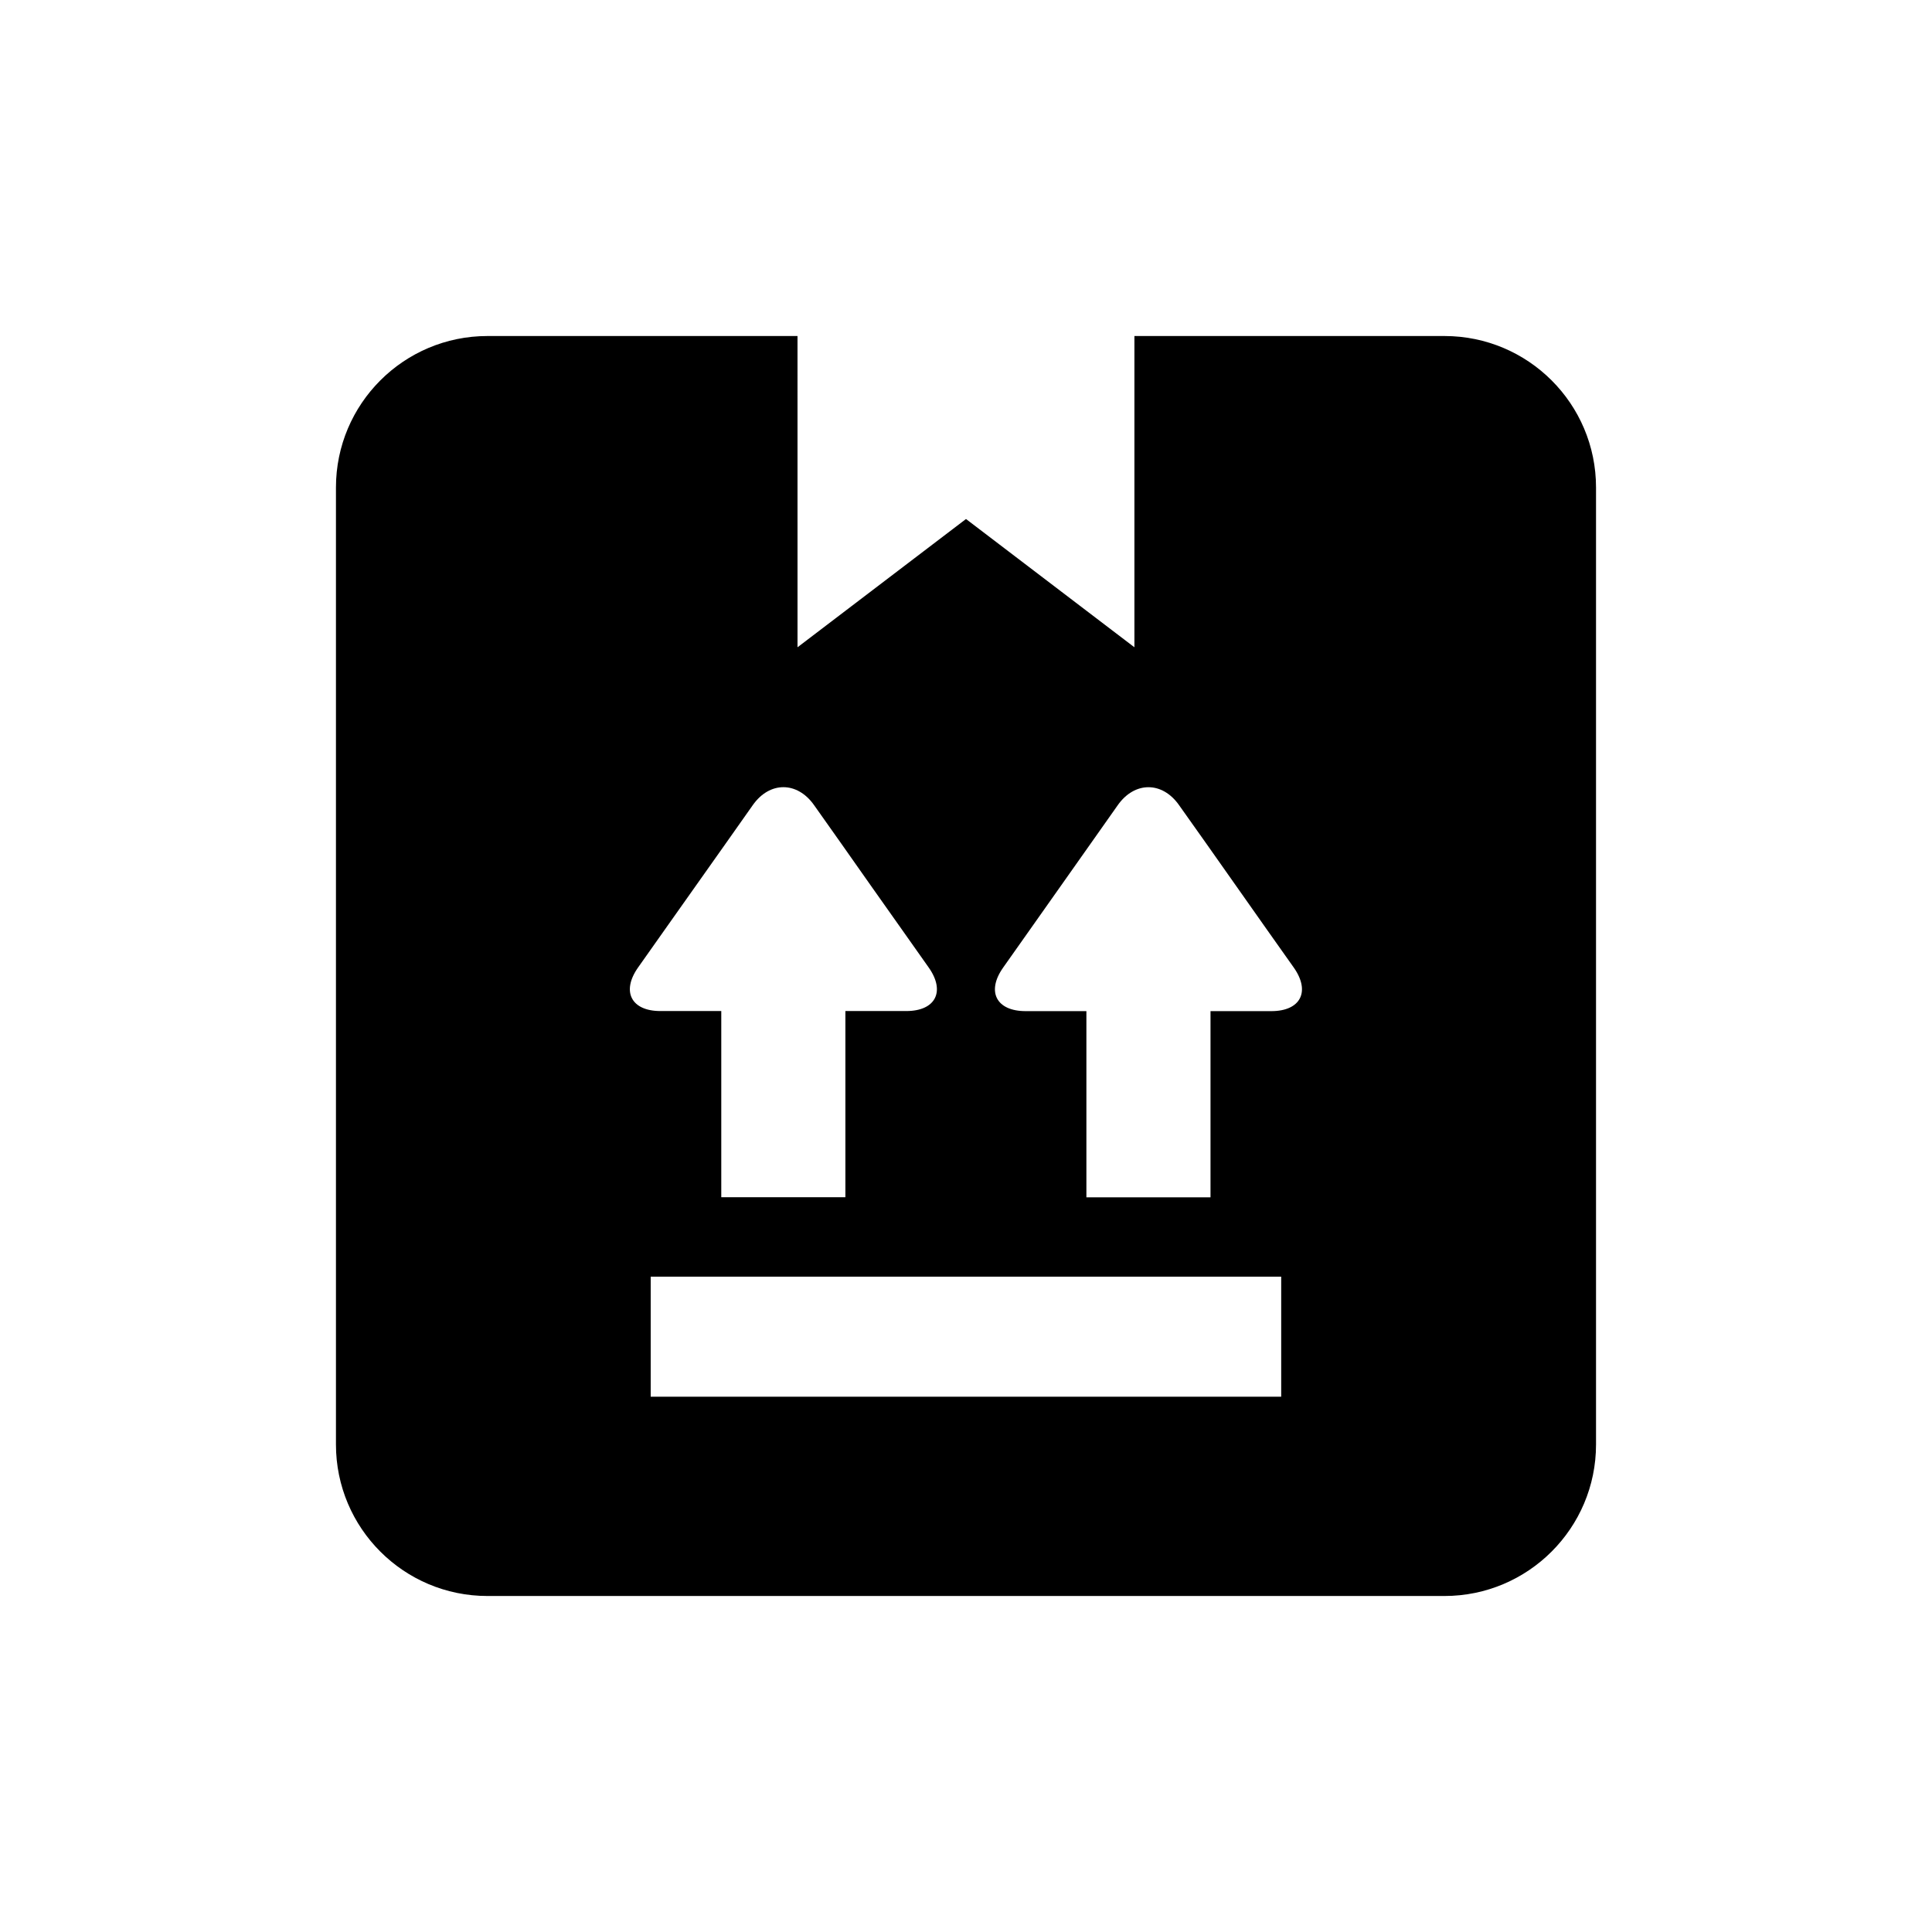 <?xml version="1.0" encoding="UTF-8"?>
<!-- Uploaded to: SVG Repo, www.svgrepo.com, Generator: SVG Repo Mixer Tools -->
<svg fill="#000000" width="800px" height="800px" version="1.1" viewBox="144 144 512 512" xmlns="http://www.w3.org/2000/svg">
 <path d="m526.8 233.05h-82.168v82.484l-44.633-33.992-44.648 33.992-0.004-82.484h-82.168c-22.168 0-40.148 17.98-40.148 40.148v253.61c0 22.168 17.98 40.148 40.148 40.148h253.62c22.168 0 40.164-17.996 40.164-40.148v-253.61c0-22.184-17.996-40.148-40.164-40.148zm-213.73 167.38 7.07-10.012c4.488-6.312 11.809-16.703 16.281-23.02l7.07-10.027c4.457-6.344 11.777-6.344 16.246 0l7.07 9.996c4.441 6.344 11.777 16.719 16.246 23.035l7.07 10.012c4.473 6.344 1.793 11.523-5.953 11.523h-16.137v49.344h-32.891v-49.344h-16.105c-7.731 0.02-10.422-5.16-5.969-11.508zm170.46 113.71h-167.09v-31.805h167.09zm-2.613-102.18h-16.121v49.344h-32.891v-49.344h-16.105c-7.762 0-10.438-5.18-5.969-11.523l7.07-10.012c4.457-6.312 11.777-16.703 16.246-23.02l7.07-10.027c4.473-6.344 11.793-6.344 16.246 0l7.086 9.996c4.457 6.344 11.793 16.719 16.23 23.035l7.086 10.012c4.473 6.359 1.797 11.539-5.949 11.539z"/>
</svg>